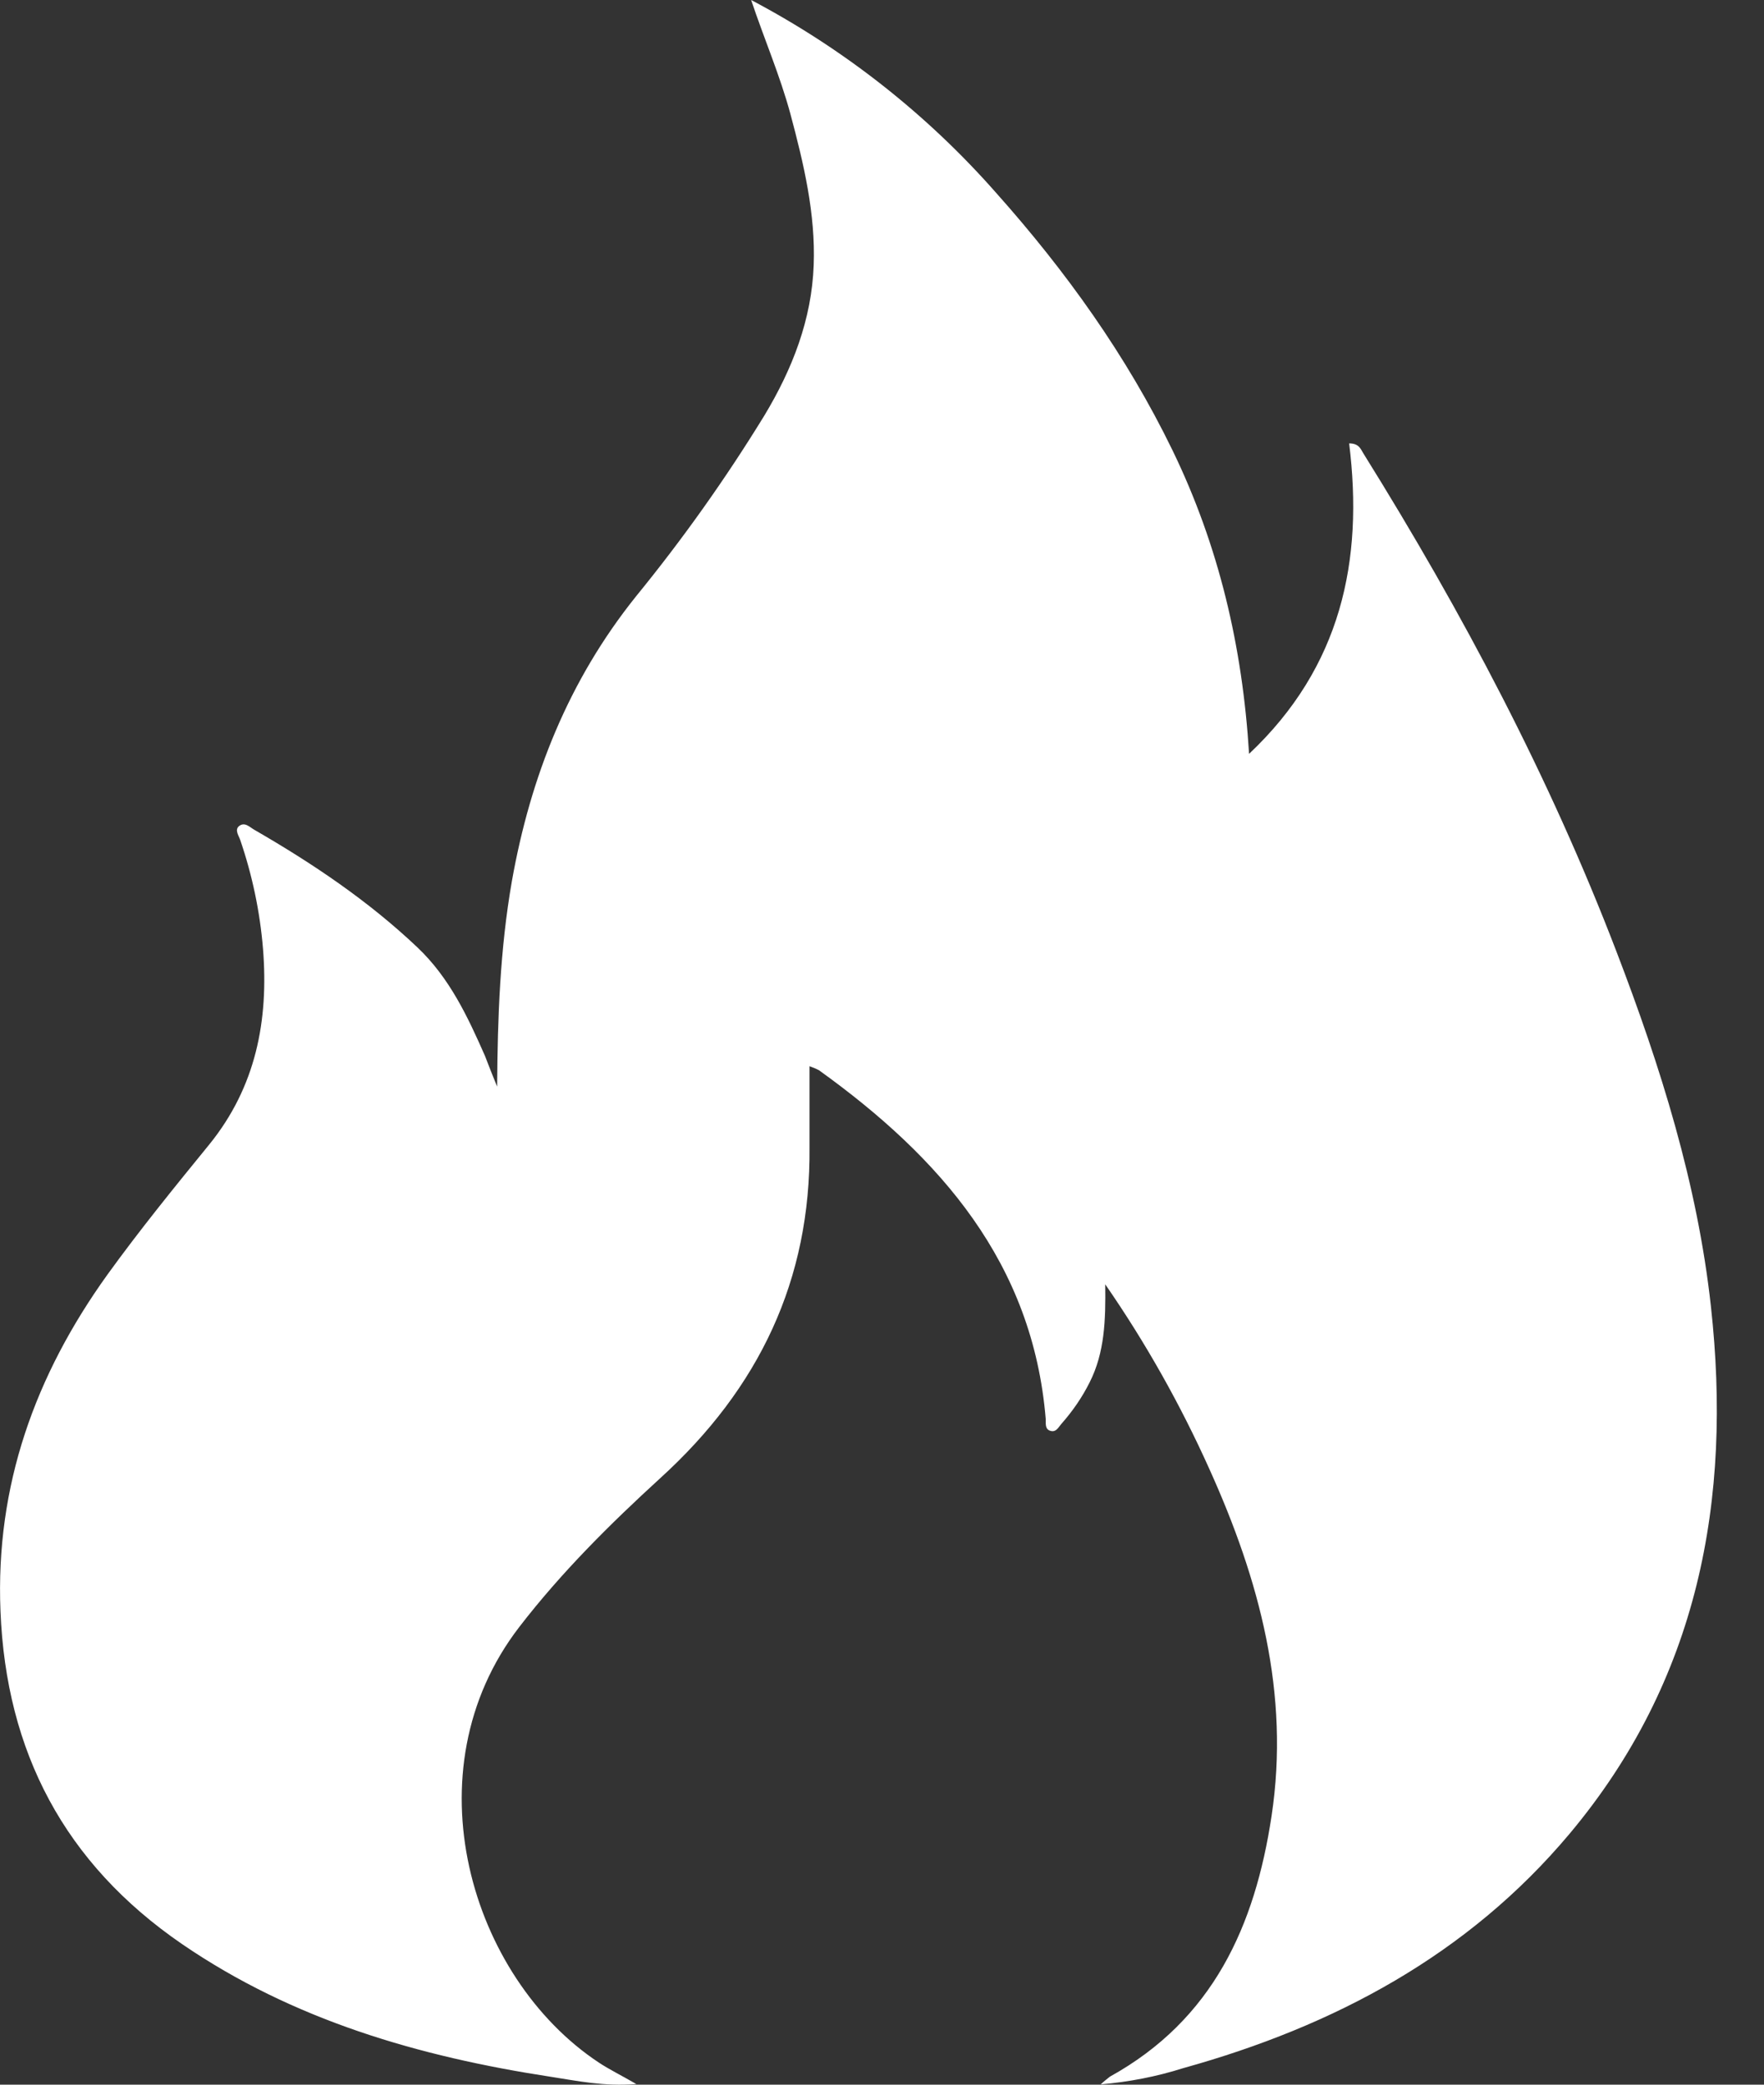 <svg width="11" height="13" viewBox="0 0 11 13" fill="none" xmlns="http://www.w3.org/2000/svg">
<rect x="0" y="0" width="11" height="13" fill="#333333" stroke="none"/>
<path d="M3.1 6.776C3.103 6.344 3.118 5.918 3.192 5.495C3.308 4.842 3.545 4.244 3.966 3.719C4.258 3.361 4.525 2.985 4.766 2.592C4.941 2.302 5.062 1.992 5.074 1.653C5.086 1.333 5.012 1.021 4.929 0.711C4.864 0.471 4.765 0.242 4.684 0C5.264 0.306 5.782 0.714 6.212 1.203C6.647 1.691 7.025 2.218 7.311 2.807C7.6 3.402 7.748 4.031 7.789 4.701C8.363 4.16 8.504 3.497 8.413 2.765C8.478 2.765 8.486 2.804 8.504 2.831C9.12 3.82 9.663 4.846 10.08 5.934C10.355 6.651 10.585 7.382 10.669 8.147C10.802 9.353 10.591 10.477 9.787 11.436C9.154 12.19 8.321 12.635 7.378 12.897C7.211 12.95 7.039 12.983 6.864 12.998C6.882 12.981 6.902 12.965 6.921 12.95C7.565 12.594 7.826 12.008 7.929 11.326C8.045 10.562 7.853 9.851 7.542 9.162C7.361 8.759 7.144 8.373 6.892 8.009C6.895 8.232 6.889 8.434 6.795 8.62C6.748 8.714 6.688 8.801 6.618 8.88C6.599 8.902 6.583 8.938 6.543 8.92C6.516 8.907 6.522 8.875 6.521 8.85C6.441 7.877 5.864 7.218 5.107 6.674C5.088 6.664 5.068 6.656 5.048 6.649C5.048 6.824 5.048 6.989 5.048 7.153C5.056 7.982 4.733 8.658 4.117 9.218C3.803 9.505 3.499 9.807 3.238 10.146C2.545 11.046 2.935 12.333 3.734 12.862C3.799 12.905 3.869 12.939 3.968 12.996C3.763 13.012 3.599 12.976 3.436 12.951C2.613 12.825 1.827 12.597 1.135 12.123C0.402 11.62 0.038 10.924 0.003 10.047C-0.029 9.266 0.218 8.577 0.671 7.947C0.872 7.669 1.088 7.403 1.305 7.137C1.596 6.778 1.676 6.363 1.64 5.916C1.621 5.685 1.573 5.457 1.498 5.238C1.489 5.211 1.462 5.176 1.49 5.152C1.526 5.123 1.557 5.158 1.585 5.174C1.949 5.384 2.297 5.618 2.602 5.907C2.803 6.097 2.916 6.339 3.024 6.584C3.049 6.649 3.074 6.713 3.1 6.776Z" fill="white"/>
</svg>
